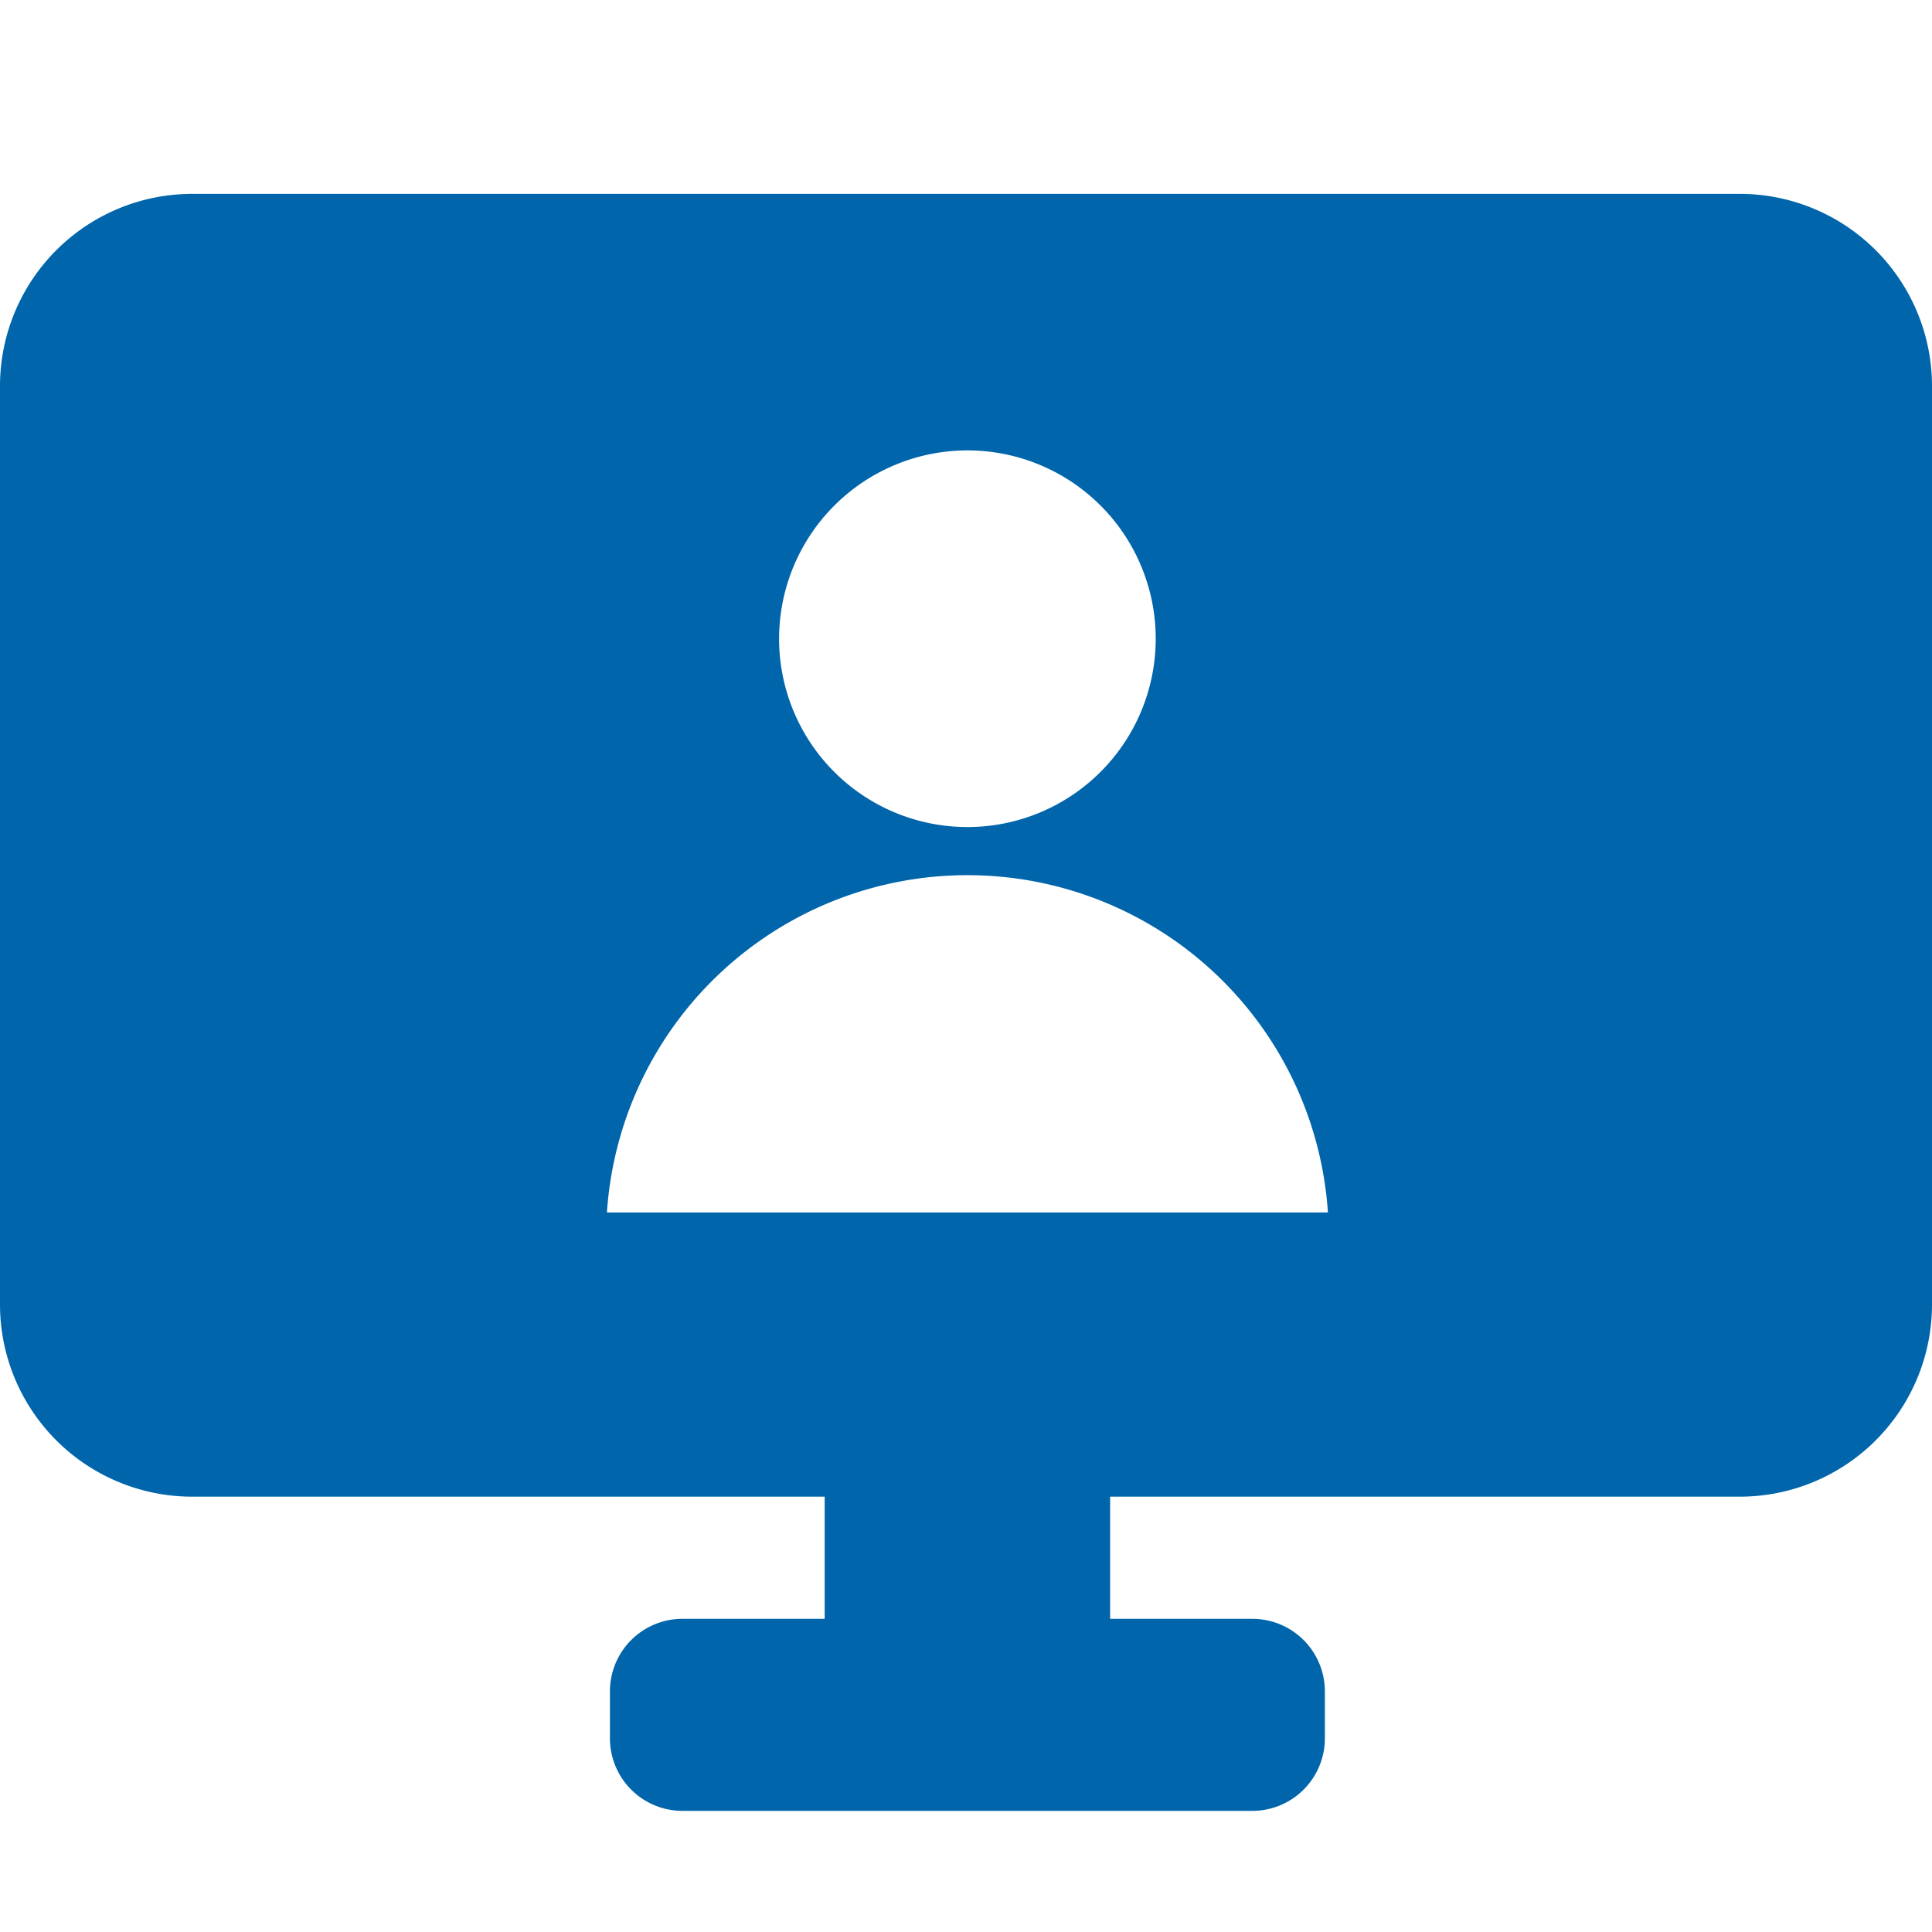 <svg id="Layer_1" data-name="Layer 1" xmlns="http://www.w3.org/2000/svg" width="40" height="40" viewBox="0 0 40 40">
  <defs>
    <style>
      .cls-1 {
        fill: #0065ab;
      }
    </style>
  </defs>
  <path class="cls-1" d="M36.023,4.014H3.977A3.98,3.98,0,0,0,0,7.989V27.012a3.98,3.98,0,0,0,3.977,3.975H17.074v2.529H14.128a1.502,1.502,0,0,0-1.5,1.5V35.992a1.502,1.502,0,0,0,1.5,1.5H25.93a1.502,1.502,0,0,0,1.5-1.5v-.976a1.502,1.502,0,0,0-1.5-1.5h-2.946v-2.529H36.023A3.98,3.98,0,0,0,40,27.012V7.989A3.98,3.98,0,0,0,36.023,4.014ZM20.029,9.325a3.899,3.899,0,1,1-3.899,3.899A3.903,3.903,0,0,1,20.029,9.325ZM12.566,25.103a7.48,7.48,0,0,1,14.927,0Z"/>
</svg>
